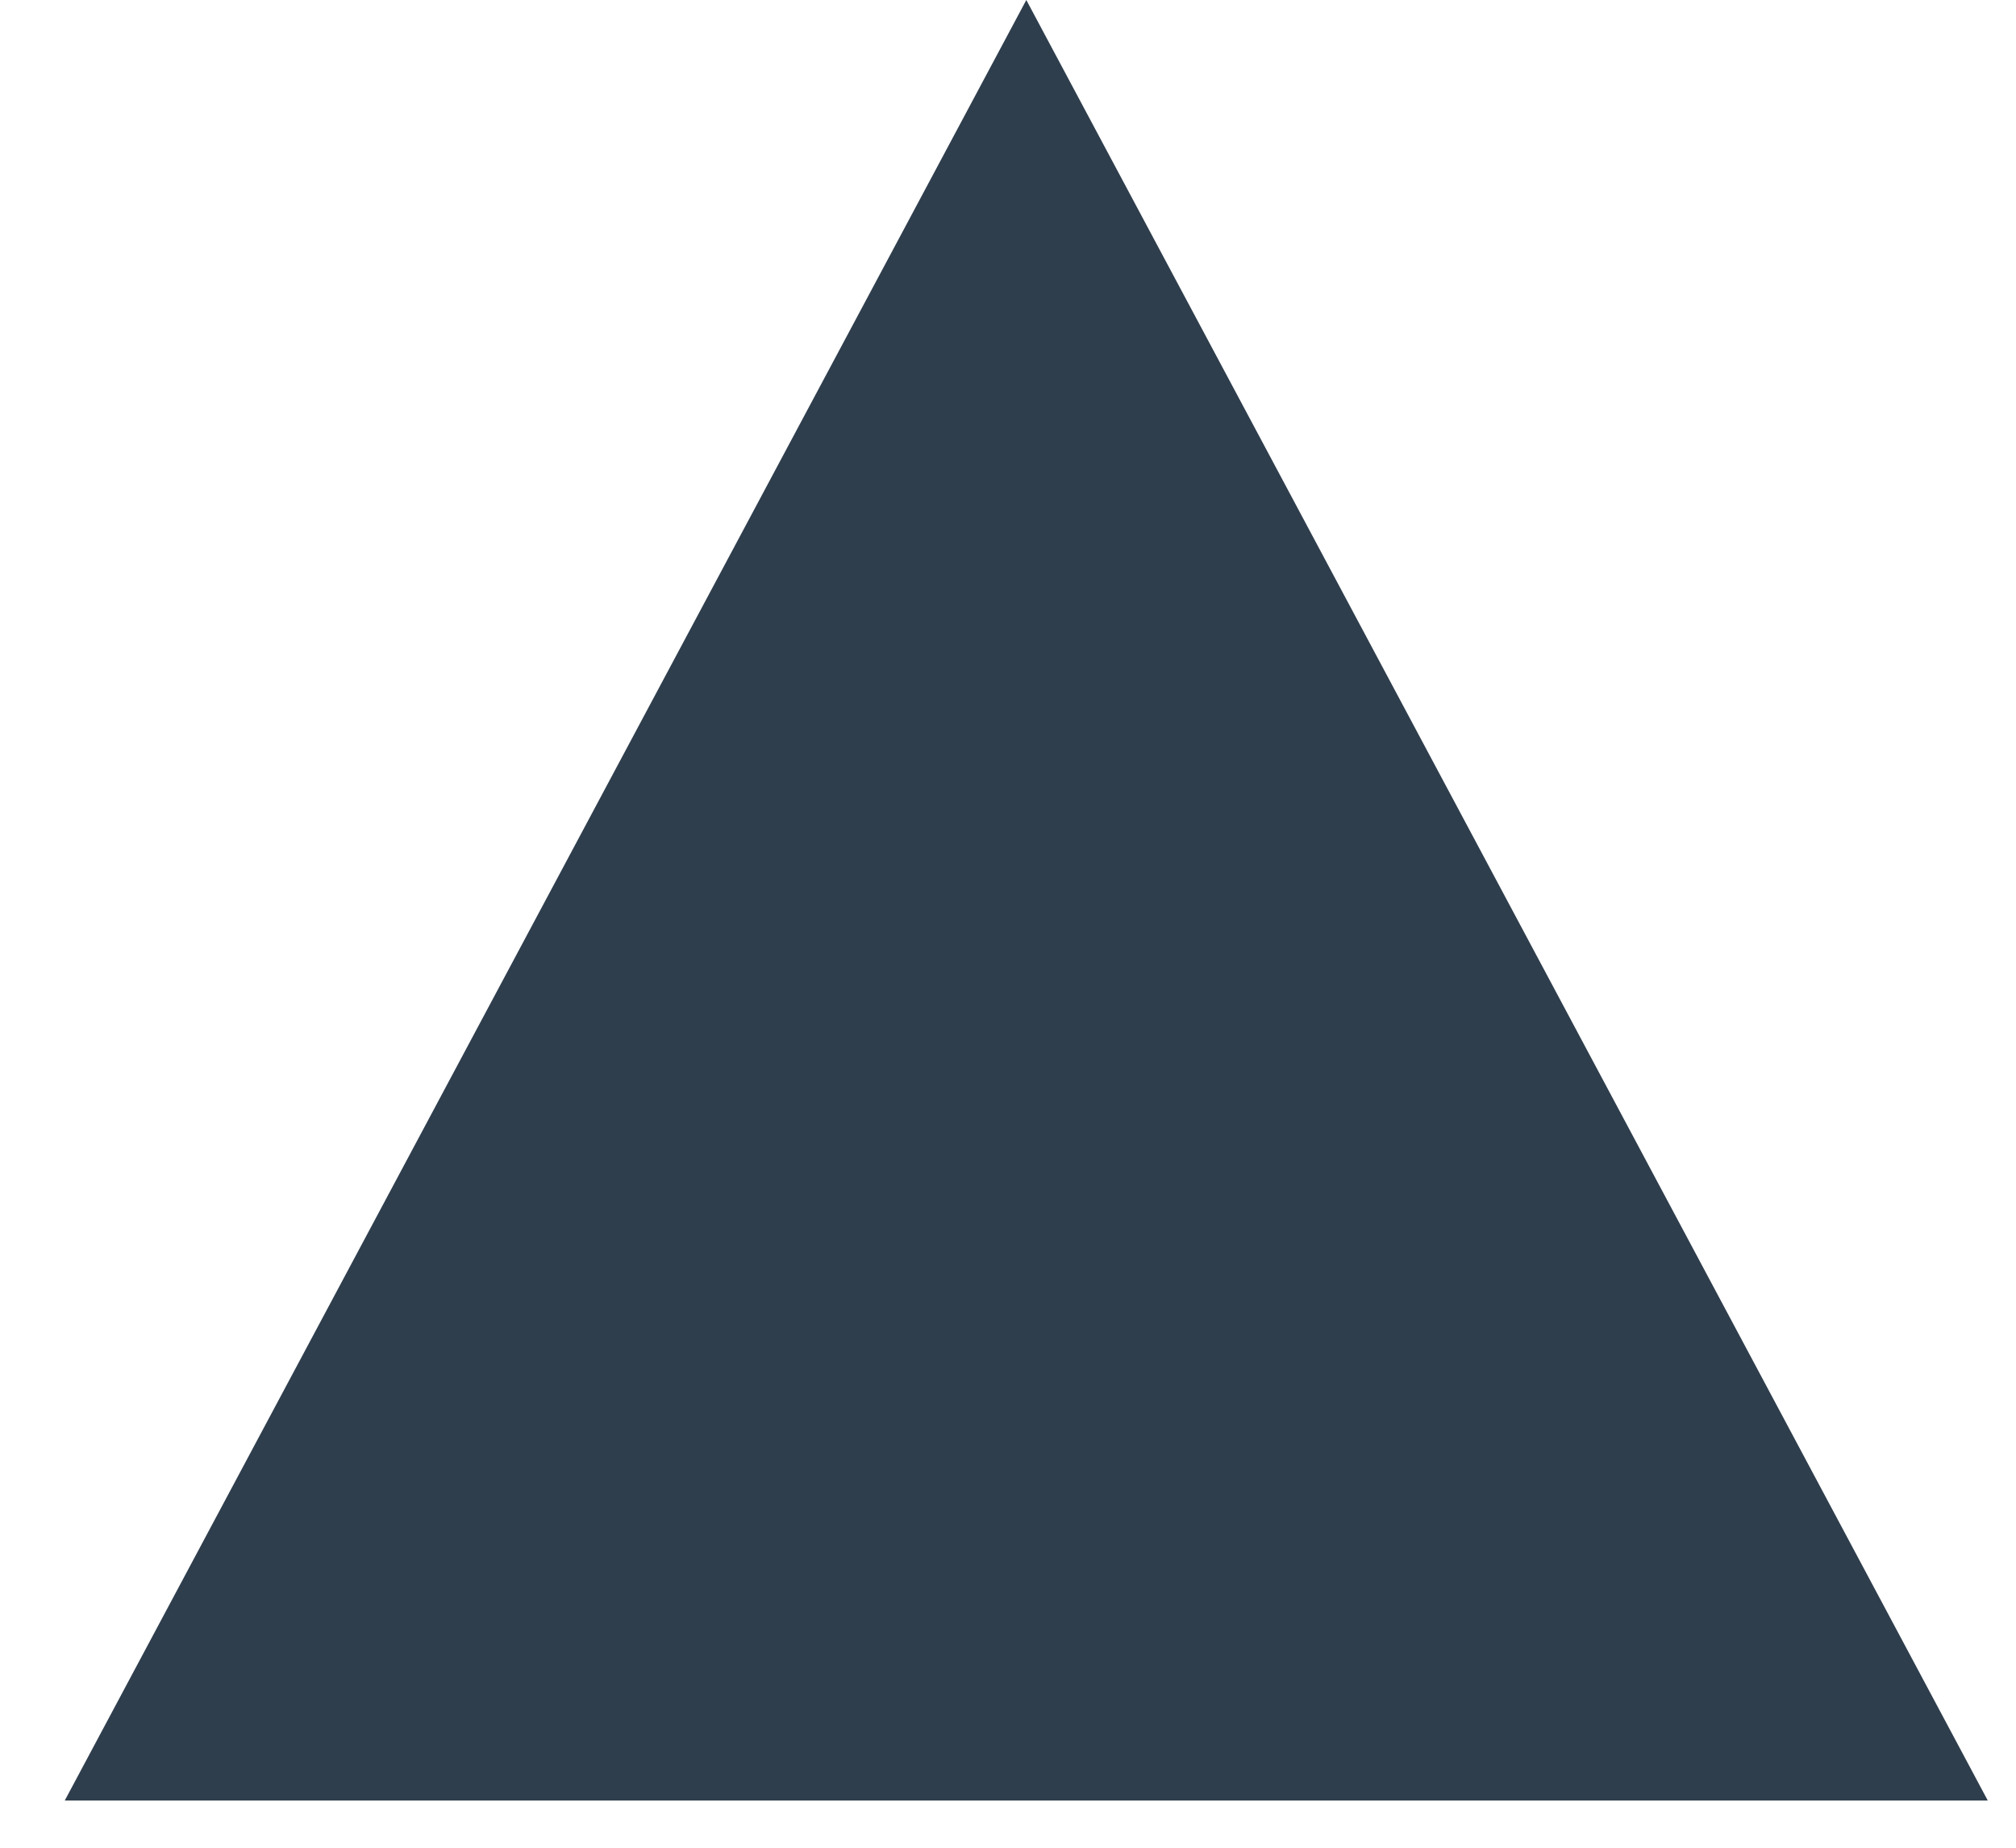 <?xml version="1.0" encoding="utf-8"?>
<svg xmlns="http://www.w3.org/2000/svg" fill="none" height="100%" overflow="visible" preserveAspectRatio="none" style="display: block;" viewBox="0 0 24 22" width="100%">
<path d="M12.218 0L23.664 21.438H0.771L12.218 0Z" fill="#2F3E4D" id="Polygon 2"/>
</svg>